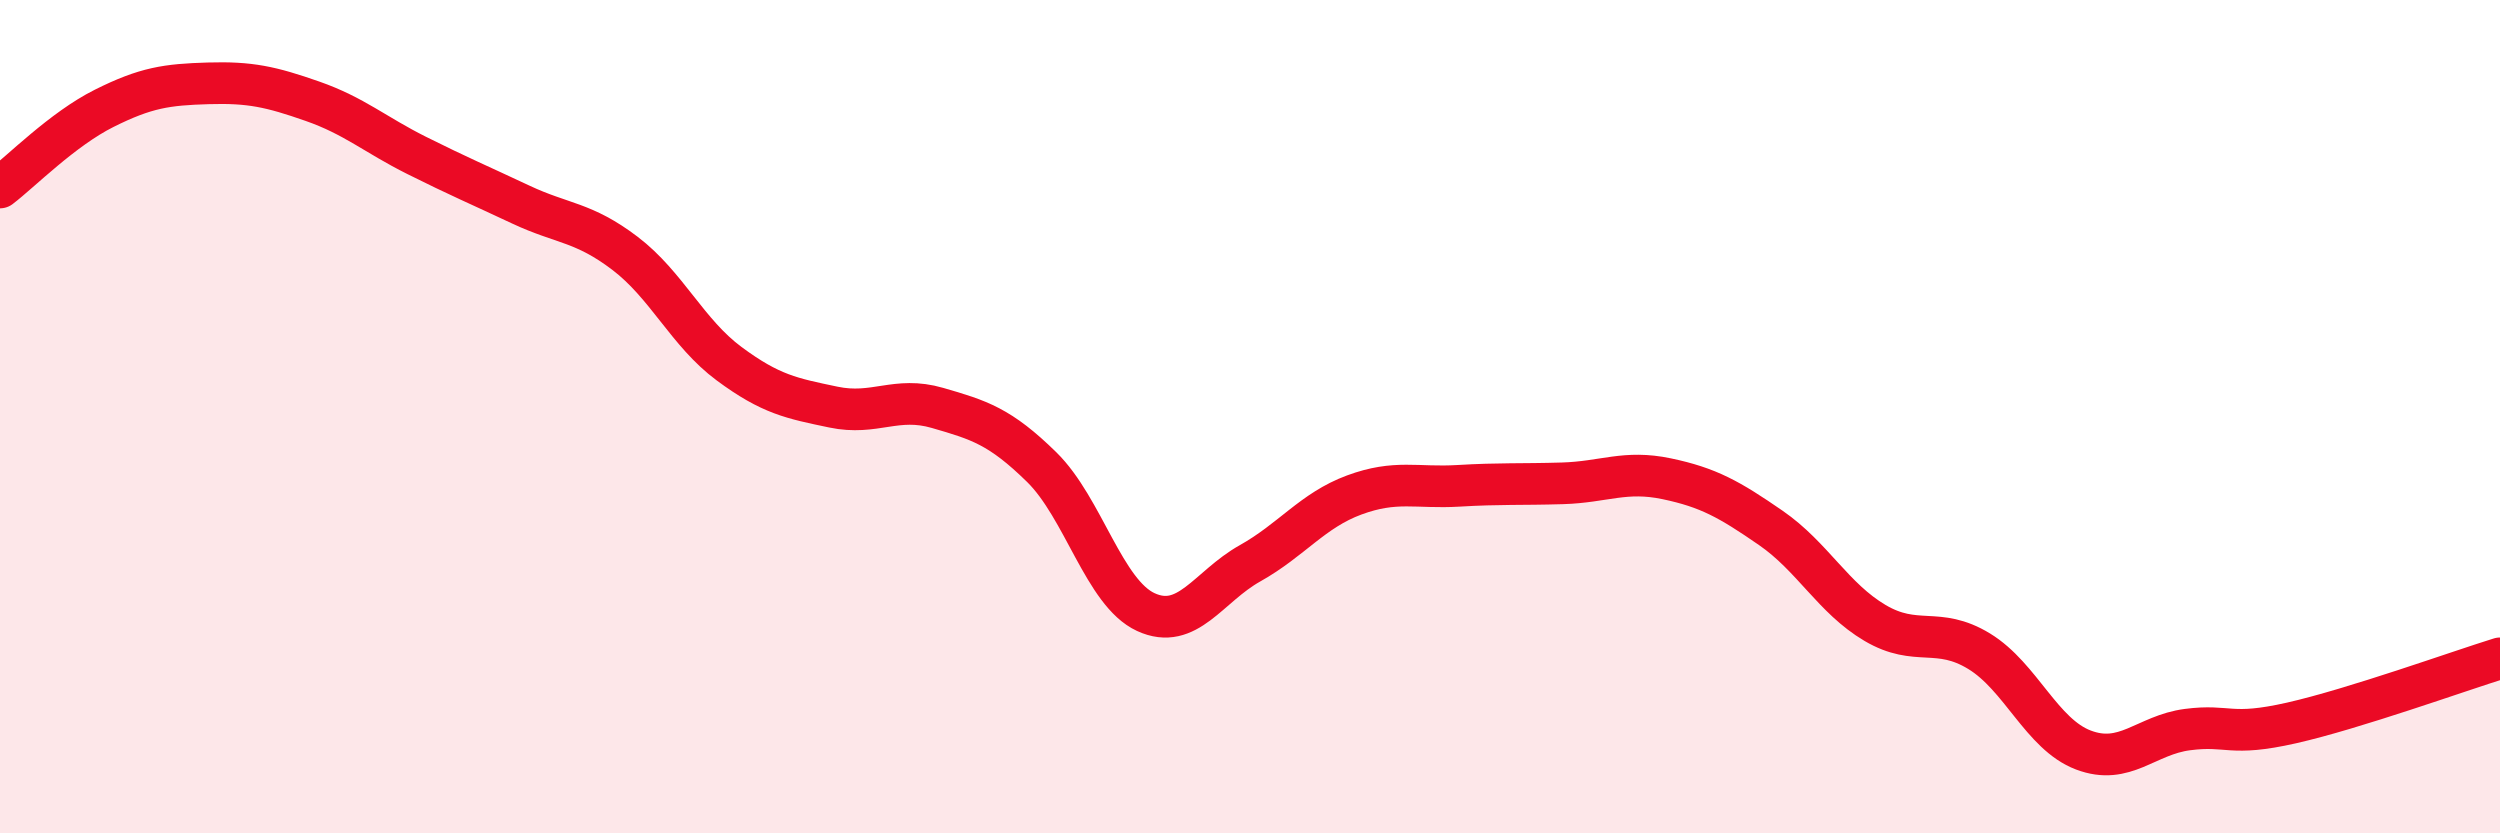 
    <svg width="60" height="20" viewBox="0 0 60 20" xmlns="http://www.w3.org/2000/svg">
      <path
        d="M 0,4.5 C 0.5,4.12 1.5,3.1 2.5,2.6 C 3.5,2.1 4,2.03 5,2 C 6,1.97 6.5,2.08 7.5,2.43 C 8.5,2.78 9,3.23 10,3.73 C 11,4.23 11.5,4.44 12.5,4.91 C 13.5,5.38 14,5.32 15,6.08 C 16,6.84 16.5,7.99 17.5,8.73 C 18.5,9.47 19,9.56 20,9.77 C 21,9.98 21.5,9.5 22.5,9.79 C 23.5,10.08 24,10.23 25,11.21 C 26,12.19 26.5,14.23 27.5,14.69 C 28.5,15.15 29,14.08 30,13.52 C 31,12.96 31.5,12.25 32.5,11.88 C 33.5,11.51 34,11.72 35,11.66 C 36,11.6 36.5,11.63 37.5,11.6 C 38.5,11.57 39,11.28 40,11.49 C 41,11.7 41.5,11.98 42.5,12.67 C 43.5,13.36 44,14.36 45,14.95 C 46,15.54 46.5,15.02 47.5,15.63 C 48.5,16.24 49,17.62 50,18 C 51,18.38 51.5,17.64 52.5,17.51 C 53.5,17.38 53.5,17.69 55,17.35 C 56.5,17.01 59,16.11 60,15.8L60 20L0 20Z"
        fill="#EB0A25"
        opacity="0.1"
        stroke-linecap="round"
        stroke-linejoin="round"
      />
      <path
        d="M 0,4.5 C 0.5,4.12 1.5,3.1 2.5,2.6 C 3.5,2.1 4,2.03 5,2 C 6,1.97 6.5,2.08 7.5,2.43 C 8.5,2.78 9,3.23 10,3.73 C 11,4.23 11.5,4.44 12.5,4.91 C 13.5,5.38 14,5.32 15,6.08 C 16,6.84 16.5,7.99 17.5,8.73 C 18.5,9.47 19,9.56 20,9.77 C 21,9.98 21.5,9.5 22.5,9.79 C 23.5,10.08 24,10.23 25,11.21 C 26,12.19 26.5,14.23 27.5,14.69 C 28.5,15.15 29,14.08 30,13.52 C 31,12.96 31.5,12.25 32.5,11.88 C 33.5,11.51 34,11.72 35,11.66 C 36,11.6 36.5,11.63 37.5,11.6 C 38.5,11.57 39,11.28 40,11.49 C 41,11.7 41.5,11.98 42.5,12.67 C 43.5,13.36 44,14.36 45,14.95 C 46,15.54 46.5,15.02 47.5,15.63 C 48.5,16.24 49,17.62 50,18 C 51,18.38 51.5,17.64 52.5,17.51 C 53.5,17.38 53.5,17.69 55,17.35 C 56.5,17.01 59,16.11 60,15.8"
        stroke="#EB0A25"
        stroke-width="1"
        fill="none"
        stroke-linecap="round"
        stroke-linejoin="round"
      />
    </svg>
  